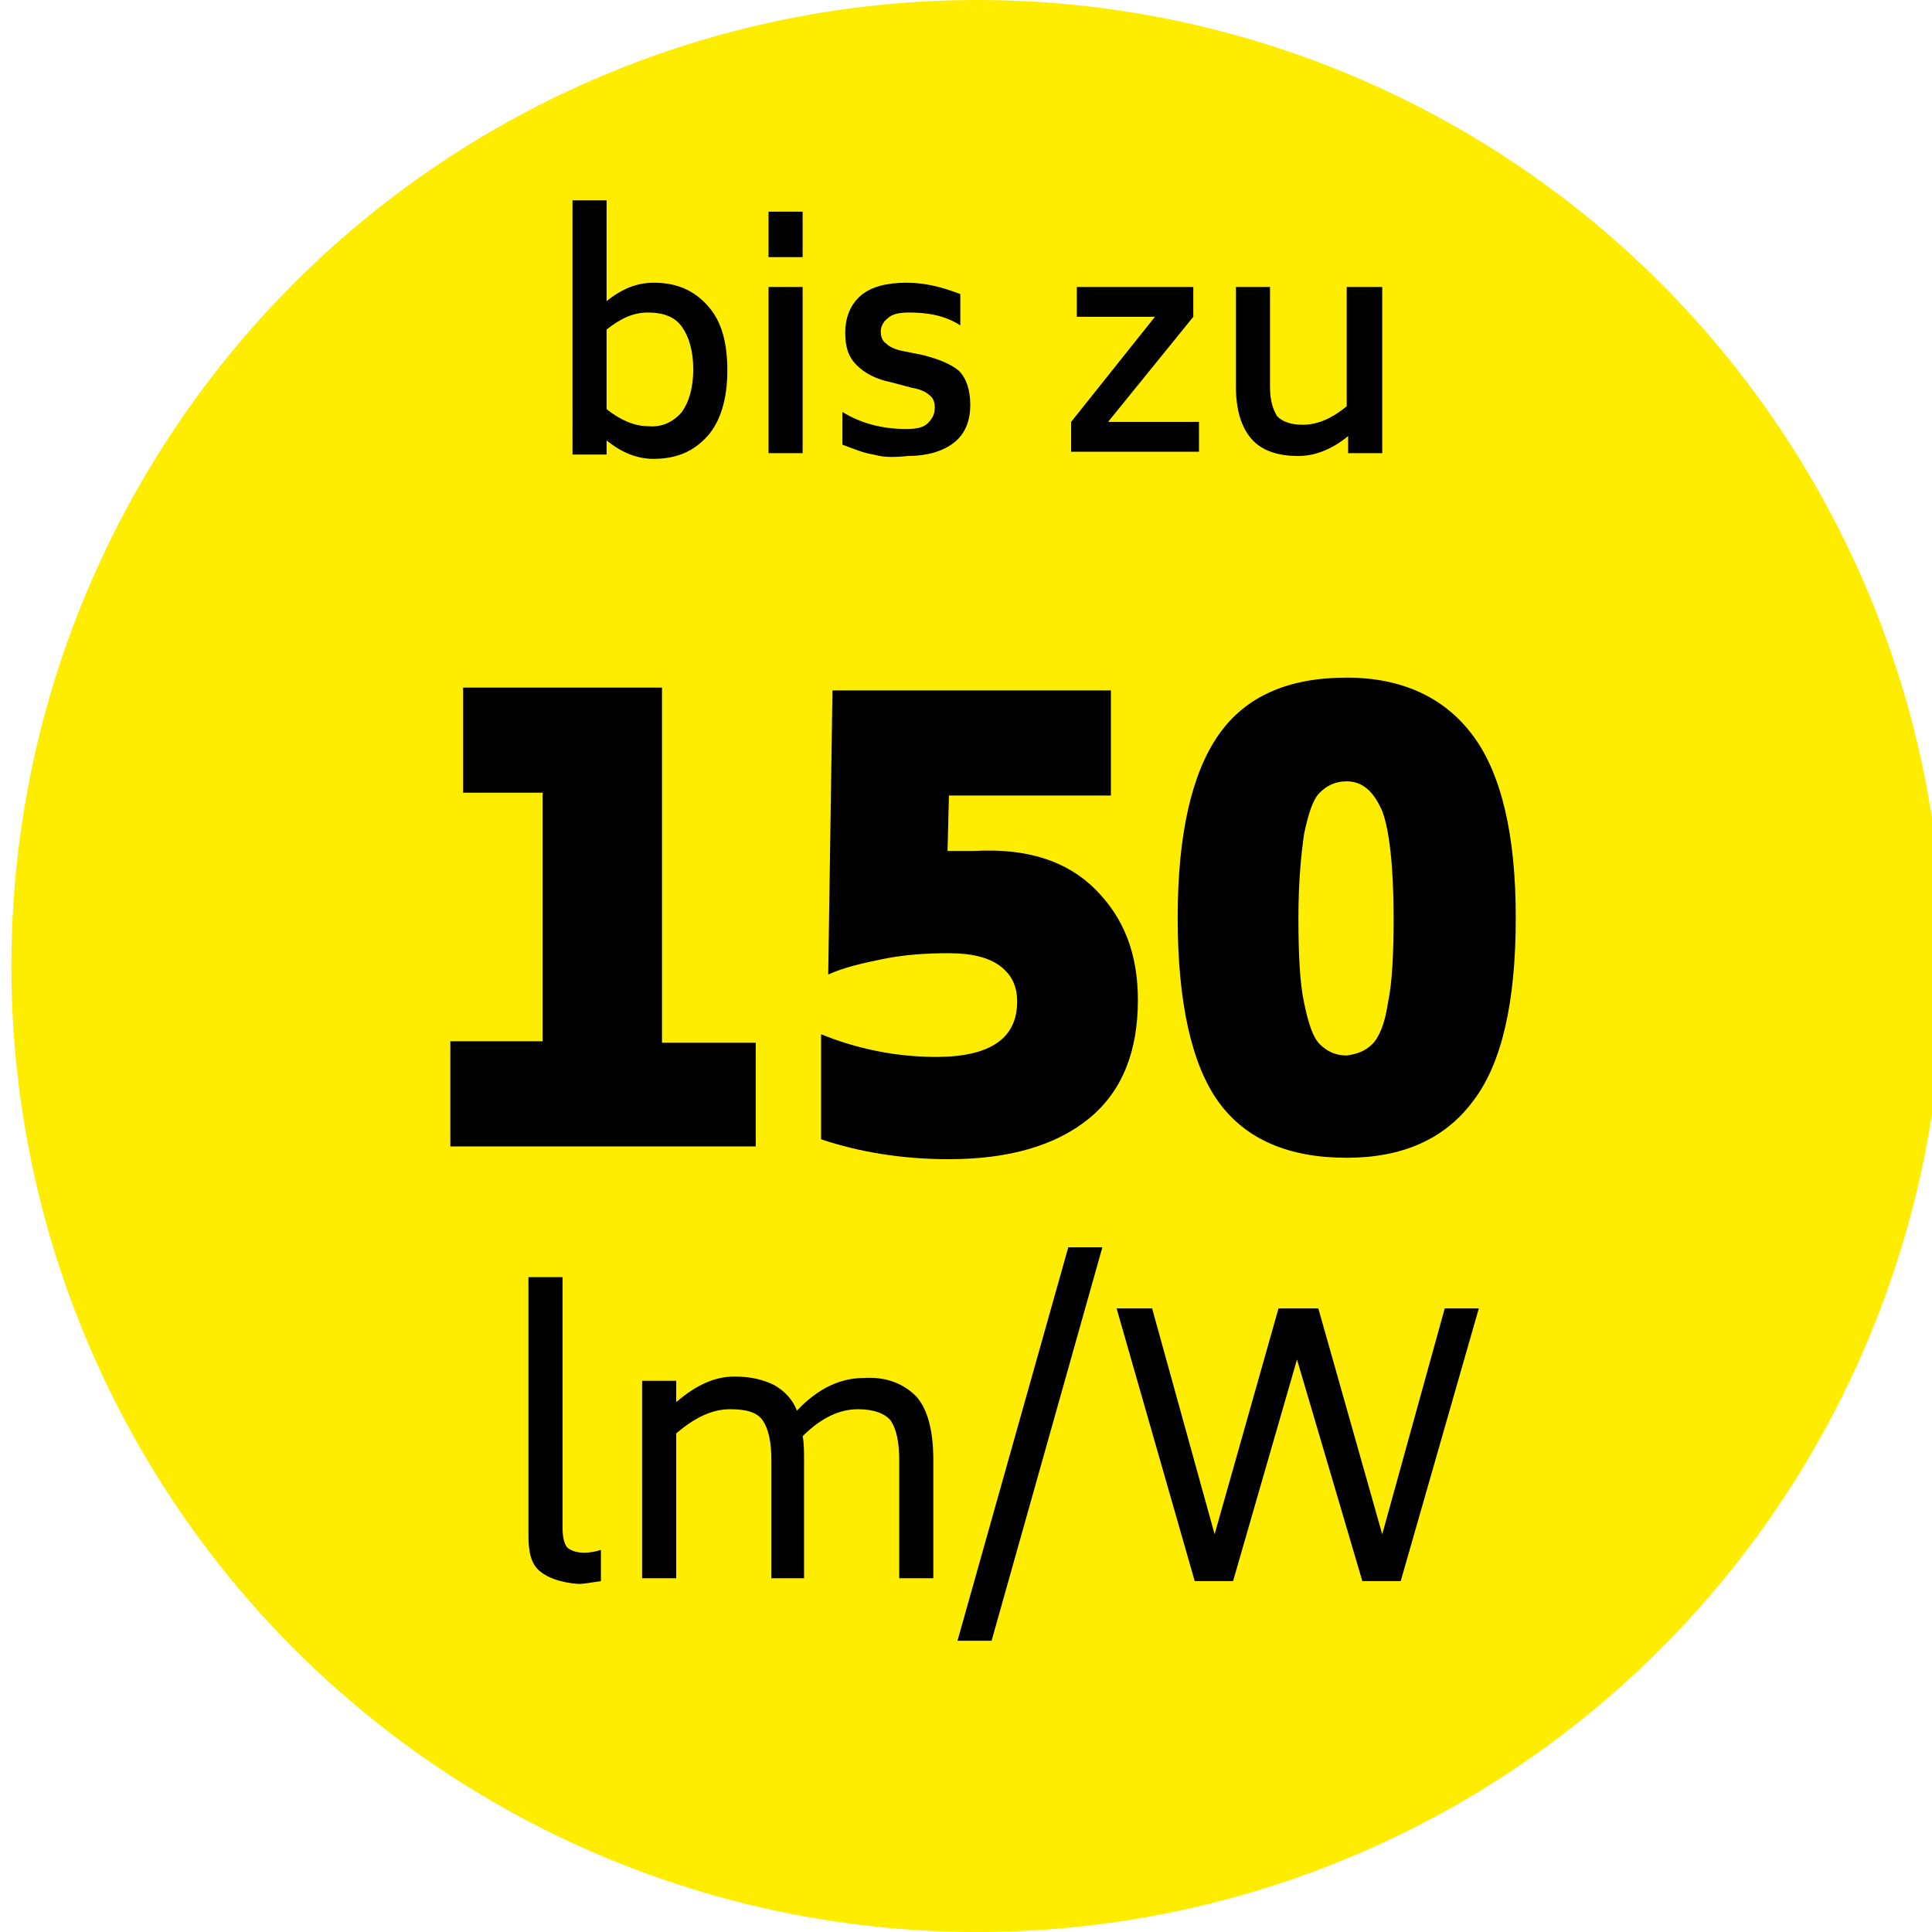 <?xml version="1.0" encoding="UTF-8"?>
<!-- Generator: Adobe Illustrator 28.3.0, SVG Export Plug-In . SVG Version: 6.00 Build 0)  -->
<svg xmlns="http://www.w3.org/2000/svg" xmlns:xlink="http://www.w3.org/1999/xlink" version="1.1" id="Ebene_1" x="0px" y="0px" viewBox="0 0 136 136" style="enable-background:new 0 0 136 136;" xml:space="preserve">
<style type="text/css">
	.st0{fill:#FFED00;}
</style>
<circle class="st0" cx="68.8" cy="68" r="68"></circle>
<g>
	<path d="M38,110.6c-0.6-0.5-0.8-1.3-0.8-2.5V89.9h2.4v17.6c0,0.7,0.1,1.1,0.3,1.4c0.2,0.2,0.6,0.4,1.2,0.4c0.5,0,0.9-0.1,1.2-0.2   v2.2c-0.7,0.1-1.2,0.2-1.6,0.2C39.5,111.4,38.6,111.1,38,110.6z"></path>
	<path d="M64.5,98.3c0.8,0.9,1.2,2.4,1.2,4.5v8.3h-2.4v-8.3c0-1.3-0.2-2.2-0.6-2.8c-0.4-0.5-1.2-0.8-2.3-0.8c-1.3,0-2.6,0.6-3.9,1.9   c0.1,0.5,0.1,1,0.1,1.7v8.3h-2.3v-8.3c0-1.3-0.2-2.2-0.6-2.8s-1.2-0.8-2.3-0.8c-1.3,0-2.5,0.6-3.8,1.7v10.2h-2.4V97.2h2.4v1.5   c1.4-1.2,2.7-1.8,4.1-1.8c1.1,0,2,0.2,2.8,0.6c0.7,0.4,1.3,1,1.6,1.8c1.5-1.6,3.1-2.3,4.7-2.3C62.4,96.9,63.6,97.4,64.5,98.3z"></path>
	<path d="M75.2,87.8h2.4l-7.8,27.7h-2.4L75.2,87.8z"></path>
	<path d="M104.1,92.1l-5.5,19.2h-2.7l-4.6-15.6l-4.5,15.6h-2.7l-5.5-19.2h2.5l4.4,15.9L90,92.1h2.8l4.5,15.9l4.4-15.9H104.1z"></path>
	<g>
		<path d="M49.8,21.5c1,1.1,1.4,2.6,1.4,4.6c0,2-0.5,3.6-1.4,4.6c-1,1.1-2.2,1.6-3.8,1.6c-1.1,0-2.2-0.4-3.3-1.3v1h-2.4V14.1h2.4    v7.1c1.1-0.9,2.2-1.3,3.3-1.3C47.6,19.9,48.8,20.4,49.8,21.5z M48,29c0.5-0.7,0.8-1.7,0.8-3c0-1.3-0.3-2.3-0.8-3    c-0.5-0.7-1.3-1-2.4-1c-1,0-1.9,0.4-2.9,1.2v5.6c1,0.8,2,1.2,2.9,1.2C46.6,30.1,47.4,29.7,48,29z"></path>
		<path d="M54.1,14.9h2.4v3.2h-2.4V14.9z M54.1,20.2h2.4v11.7h-2.4V20.2z"></path>
		<path d="M61.5,32c-0.7-0.1-1.4-0.4-2.2-0.7V29c1.3,0.8,2.8,1.2,4.5,1.2c0.7,0,1.2-0.1,1.5-0.4s0.5-0.6,0.5-1.1    c0-0.4-0.1-0.7-0.4-0.9c-0.2-0.2-0.6-0.4-1.2-0.5l-1.5-0.4c-1-0.2-1.8-0.6-2.4-1.2s-0.8-1.3-0.8-2.3c0-1.1,0.4-2,1.1-2.6    s1.8-0.9,3.2-0.9c1.3,0,2.5,0.3,3.8,0.8v2.2C66.5,22.2,65.3,22,64,22c-0.7,0-1.2,0.1-1.5,0.4c-0.3,0.2-0.5,0.6-0.5,0.9    c0,0.4,0.1,0.7,0.4,0.9c0.2,0.2,0.6,0.4,1.1,0.5L65,25c1.1,0.3,1.9,0.6,2.5,1.1c0.5,0.5,0.8,1.3,0.8,2.4c0,1.2-0.4,2.1-1.2,2.7    c-0.8,0.6-1.9,0.9-3.2,0.9C62.9,32.2,62.2,32.2,61.5,32z"></path>
		<path d="M84.4,29.7v2.1h-9v-2.1l5.9-7.4h-5.5v-2.1h8.2v2.1L78,29.7H84.4z"></path>
		<path d="M97.3,20.2v11.7h-2.4v-1.2c-1.1,0.9-2.3,1.4-3.5,1.4c-1.5,0-2.6-0.4-3.3-1.2s-1.1-2-1.1-3.7v-7h2.4v7c0,1,0.2,1.6,0.5,2.1    c0.4,0.4,1,0.6,1.8,0.6c1,0,2-0.4,3.1-1.3v-8.4H97.3z"></path>
	</g>
	<g>
		<path d="M53.2,73.3v7.4H31.7v-7.4h6.5V55.8h-5.6v-7.4h14v25H53.2z"></path>
		<path d="M77.1,62.6c2,2,3,4.5,3,7.8c0,3.6-1.1,6.4-3.4,8.3c-2.3,1.9-5.6,2.9-9.9,2.9c-3.3,0-6.3-0.5-9-1.4v-7.4    c1.2,0.5,2.5,0.9,4,1.2c1.5,0.3,2.9,0.4,4.1,0.4c3.8,0,5.7-1.3,5.7-3.9c0-1.1-0.4-1.9-1.2-2.5c-0.8-0.6-2-0.9-3.6-0.9    s-3.1,0.1-4.6,0.4c-1.5,0.3-2.8,0.6-3.9,1.1l0.3-20h19.6v7.4H66.8l-0.1,3.9c0.4,0,1.1,0,1.9,0C72.3,59.7,75.1,60.6,77.1,62.6z"></path>
		<path d="M85.8,77.6c-1.9-2.6-2.9-7-2.9-13c0-5.9,1-10.2,2.9-12.9c1.9-2.7,4.9-4,9-4c3.9,0,6.9,1.4,8.9,4.1c2,2.7,3,7,3,12.8    c0,6-1,10.3-3,12.9c-2,2.7-5,4-8.9,4C90.7,81.5,87.7,80.2,85.8,77.6z M96.6,73.5c0.5-0.5,0.9-1.5,1.1-2.9c0.3-1.4,0.4-3.4,0.4-6    c0-3.6-0.3-6.2-0.8-7.5c-0.6-1.4-1.4-2.1-2.5-2.1c-0.8,0-1.4,0.3-1.9,0.8c-0.5,0.5-0.8,1.5-1.1,2.9c-0.2,1.4-0.4,3.3-0.4,5.9    c0,2.6,0.1,4.6,0.4,6s0.6,2.4,1.1,2.9c0.5,0.5,1.1,0.8,1.9,0.8C95.5,74.2,96.1,74,96.6,73.5z"></path>
	</g>
</g>
</svg>
